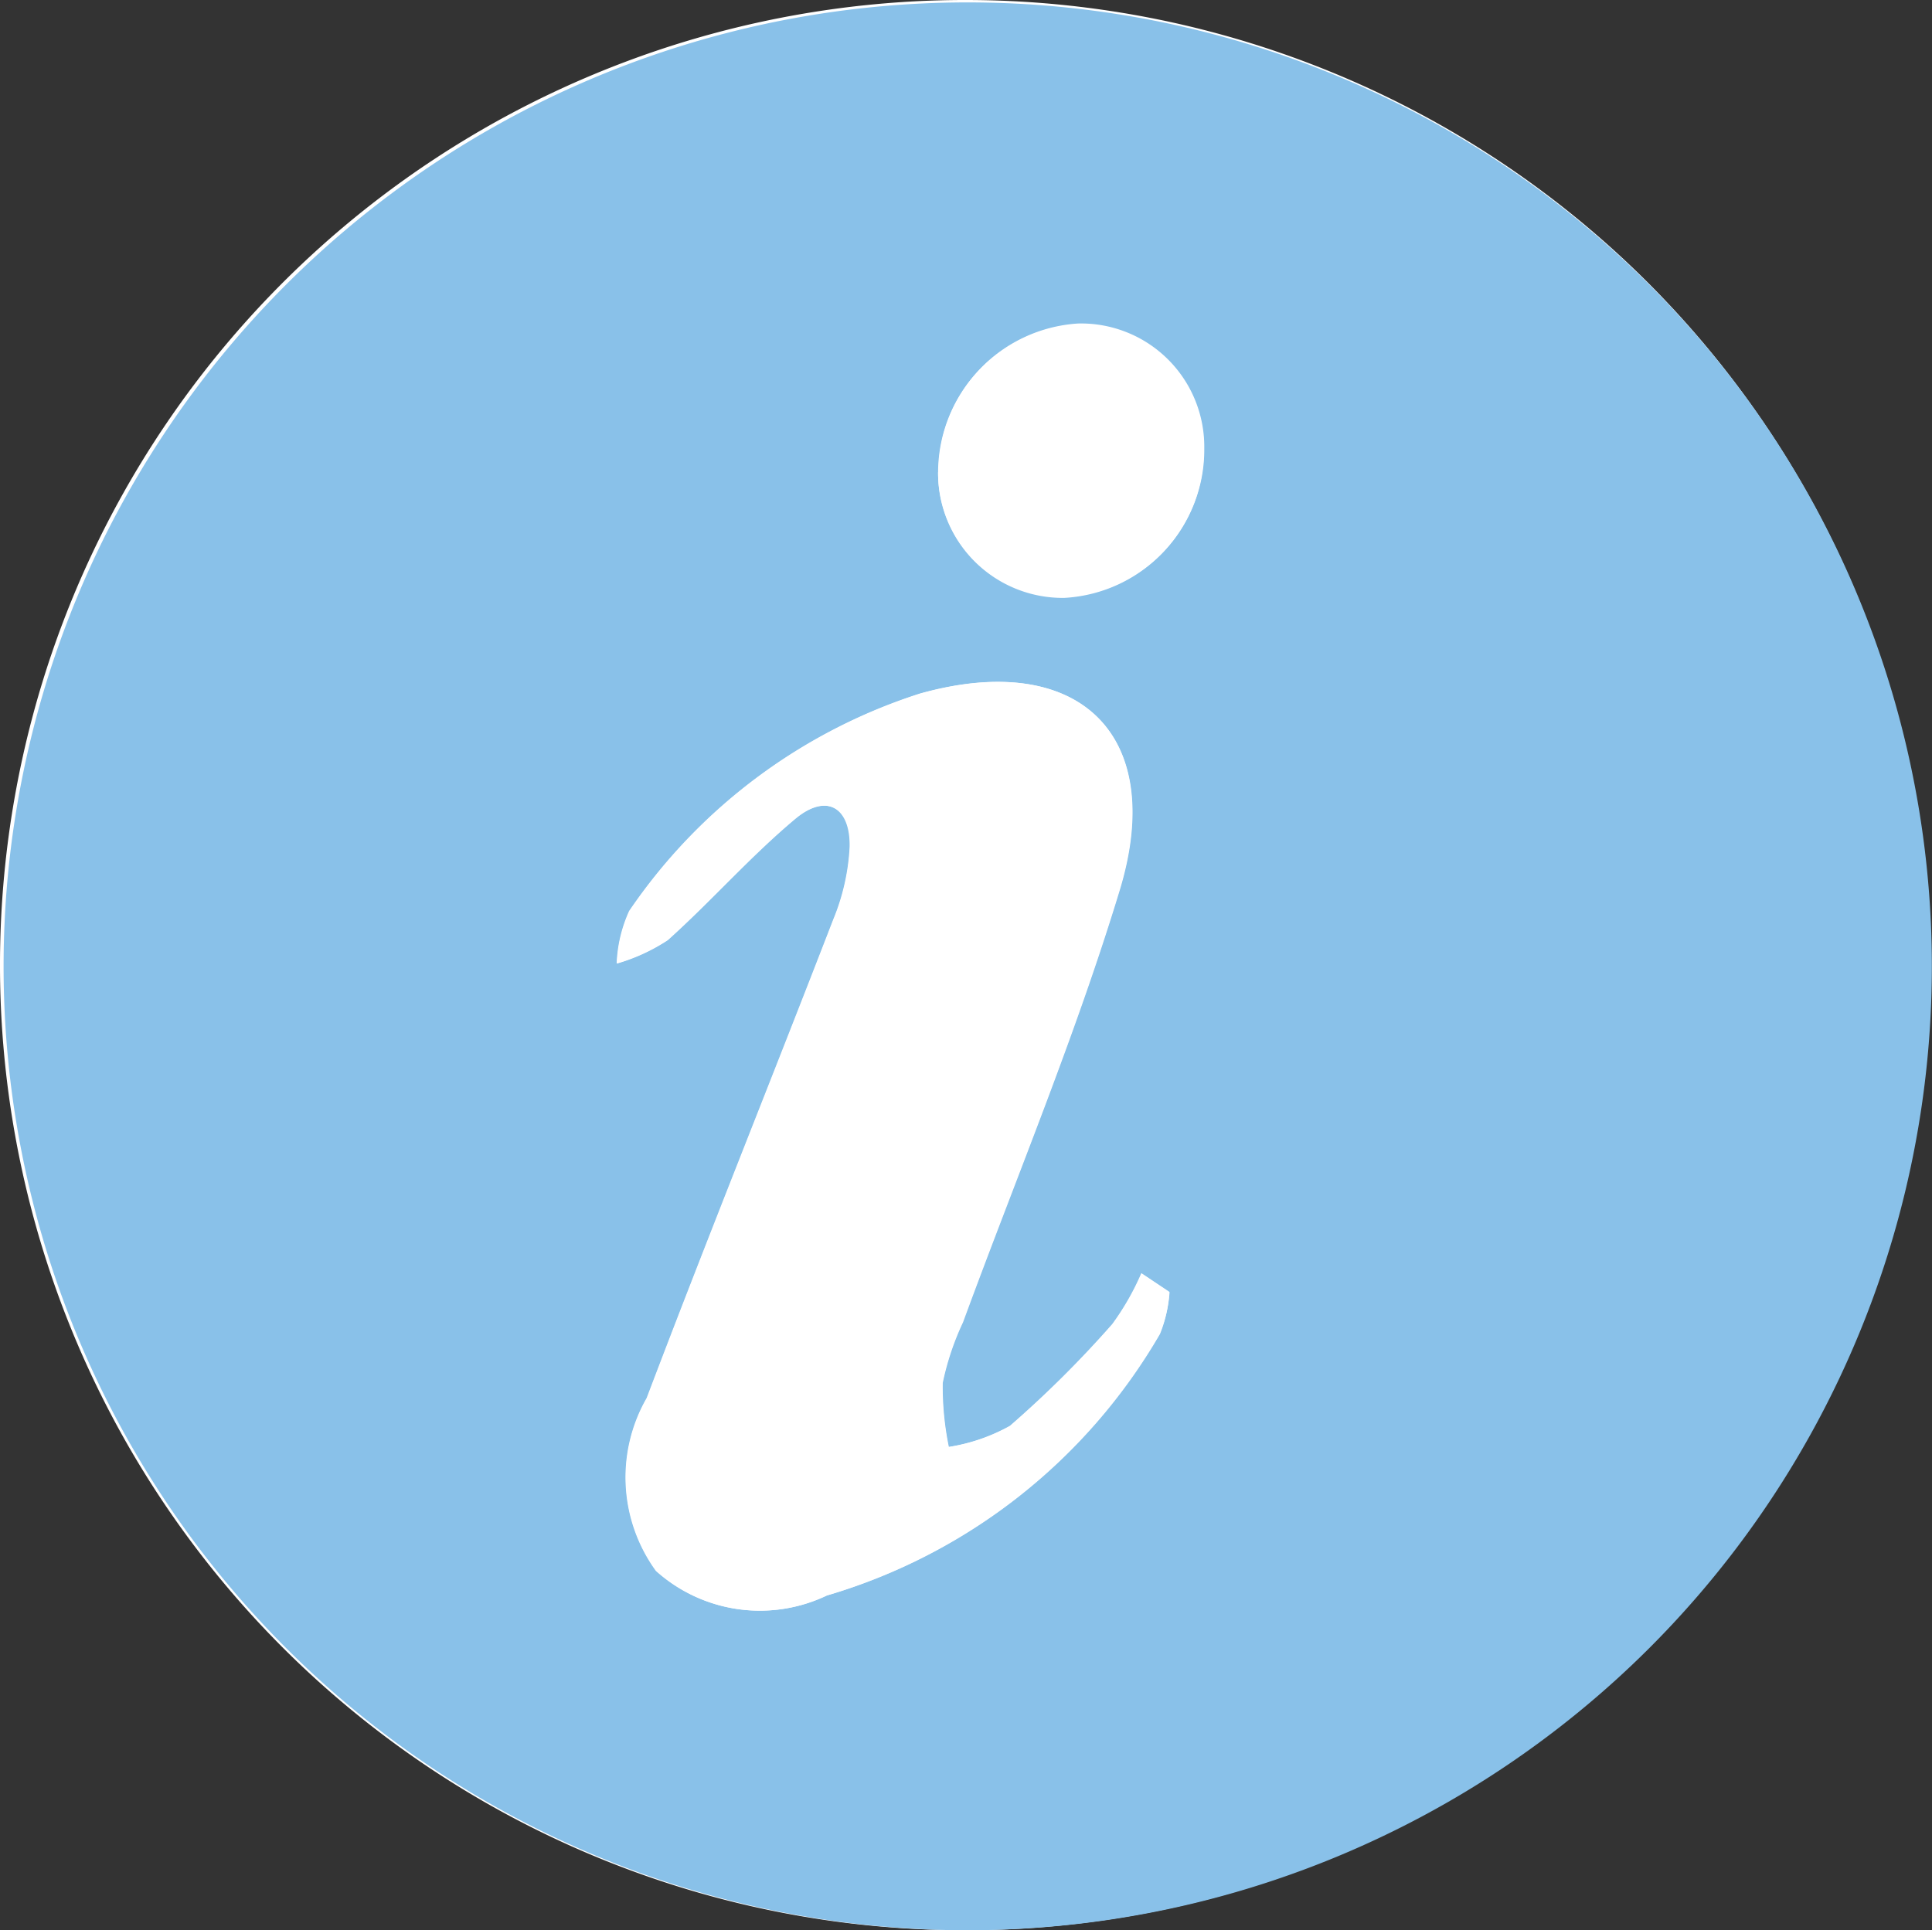 <svg xmlns="http://www.w3.org/2000/svg" width="20.766" height="20.752" viewBox="0 0 20.766 20.752">
  <rect x="0" y="0" width="20.766" height="20.752" fill="#333333" stroke="none"/>
  <g id="Group_20208" data-name="Group 20208" transform="translate(-245.346 -270.148)">
    <path id="Path_2936" data-name="Path 2936" d="M255.746,290.9a10.376,10.376,0,1,0-10.4-10.341,10.376,10.376,0,0,0,10.4,10.341Z" fill="#fff"/>
    <path id="Path_2937" data-name="Path 2937" d="M255.746,290.9a10.363,10.363,0,1,1,7.333-3.039,10.376,10.376,0,0,1-7.333,3.039Zm2.171-6.862-.3-.2a2.808,2.808,0,0,1-.312.546,11.569,11.569,0,0,1-1.1,1.094,1.982,1.982,0,0,1-.66.227,3.228,3.228,0,0,1-.066-.689,2.939,2.939,0,0,1,.218-.652c.568-1.547,1.207-3.073,1.685-4.647.511-1.681-.451-2.588-2.147-2.111a5.992,5.992,0,0,0-3.123,2.337,1.507,1.507,0,0,0-.134.564,2.014,2.014,0,0,0,.546-.251c.47-.422.888-.9,1.373-1.306.331-.276.6-.127.585.307a2.353,2.353,0,0,1-.176.776c-.664,1.718-1.353,3.425-2.006,5.146a1.712,1.712,0,0,0,.1,1.858,1.669,1.669,0,0,0,1.835.264,6.141,6.141,0,0,0,3.579-2.811,1.4,1.4,0,0,0,.1-.448Zm-2.488-8.815a1.34,1.34,0,0,0,1.361,1.346,1.587,1.587,0,0,0,1.5-1.6,1.325,1.325,0,0,0-1.356-1.343,1.6,1.6,0,0,0-1.5,1.6Z" fill="#89c1e9"/>
    <path id="Path_2938" data-name="Path 2938" d="M265.089,291.973a1.4,1.4,0,0,1-.108.448,6.141,6.141,0,0,1-3.578,2.811,1.669,1.669,0,0,1-1.835-.264,1.712,1.712,0,0,1-.1-1.858c.653-1.721,1.342-3.428,2.006-5.146a2.354,2.354,0,0,0,.176-.777c.01-.434-.255-.583-.585-.307-.485.4-.9.884-1.373,1.306a2.012,2.012,0,0,1-.546.251,1.508,1.508,0,0,1,.134-.564,5.992,5.992,0,0,1,3.123-2.337c1.7-.477,2.658.43,2.147,2.111-.478,1.575-1.117,3.1-1.685,4.647a2.938,2.938,0,0,0-.218.652,3.228,3.228,0,0,0,.066.689,1.981,1.981,0,0,0,.66-.227,11.581,11.581,0,0,0,1.1-1.094,2.8,2.8,0,0,0,.312-.546Z" transform="translate(-7.172 -7.931)" fill="#fff"/>
    <path id="Path_2939" data-name="Path 2939" d="M266.34,278.995a1.6,1.6,0,0,1,1.5-1.593,1.325,1.325,0,0,1,1.356,1.343,1.587,1.587,0,0,1-1.5,1.6,1.34,1.34,0,0,1-1.356-1.35Z" transform="translate(-10.911 -3.769)" fill="#fff"/>
  </g>
</svg>
